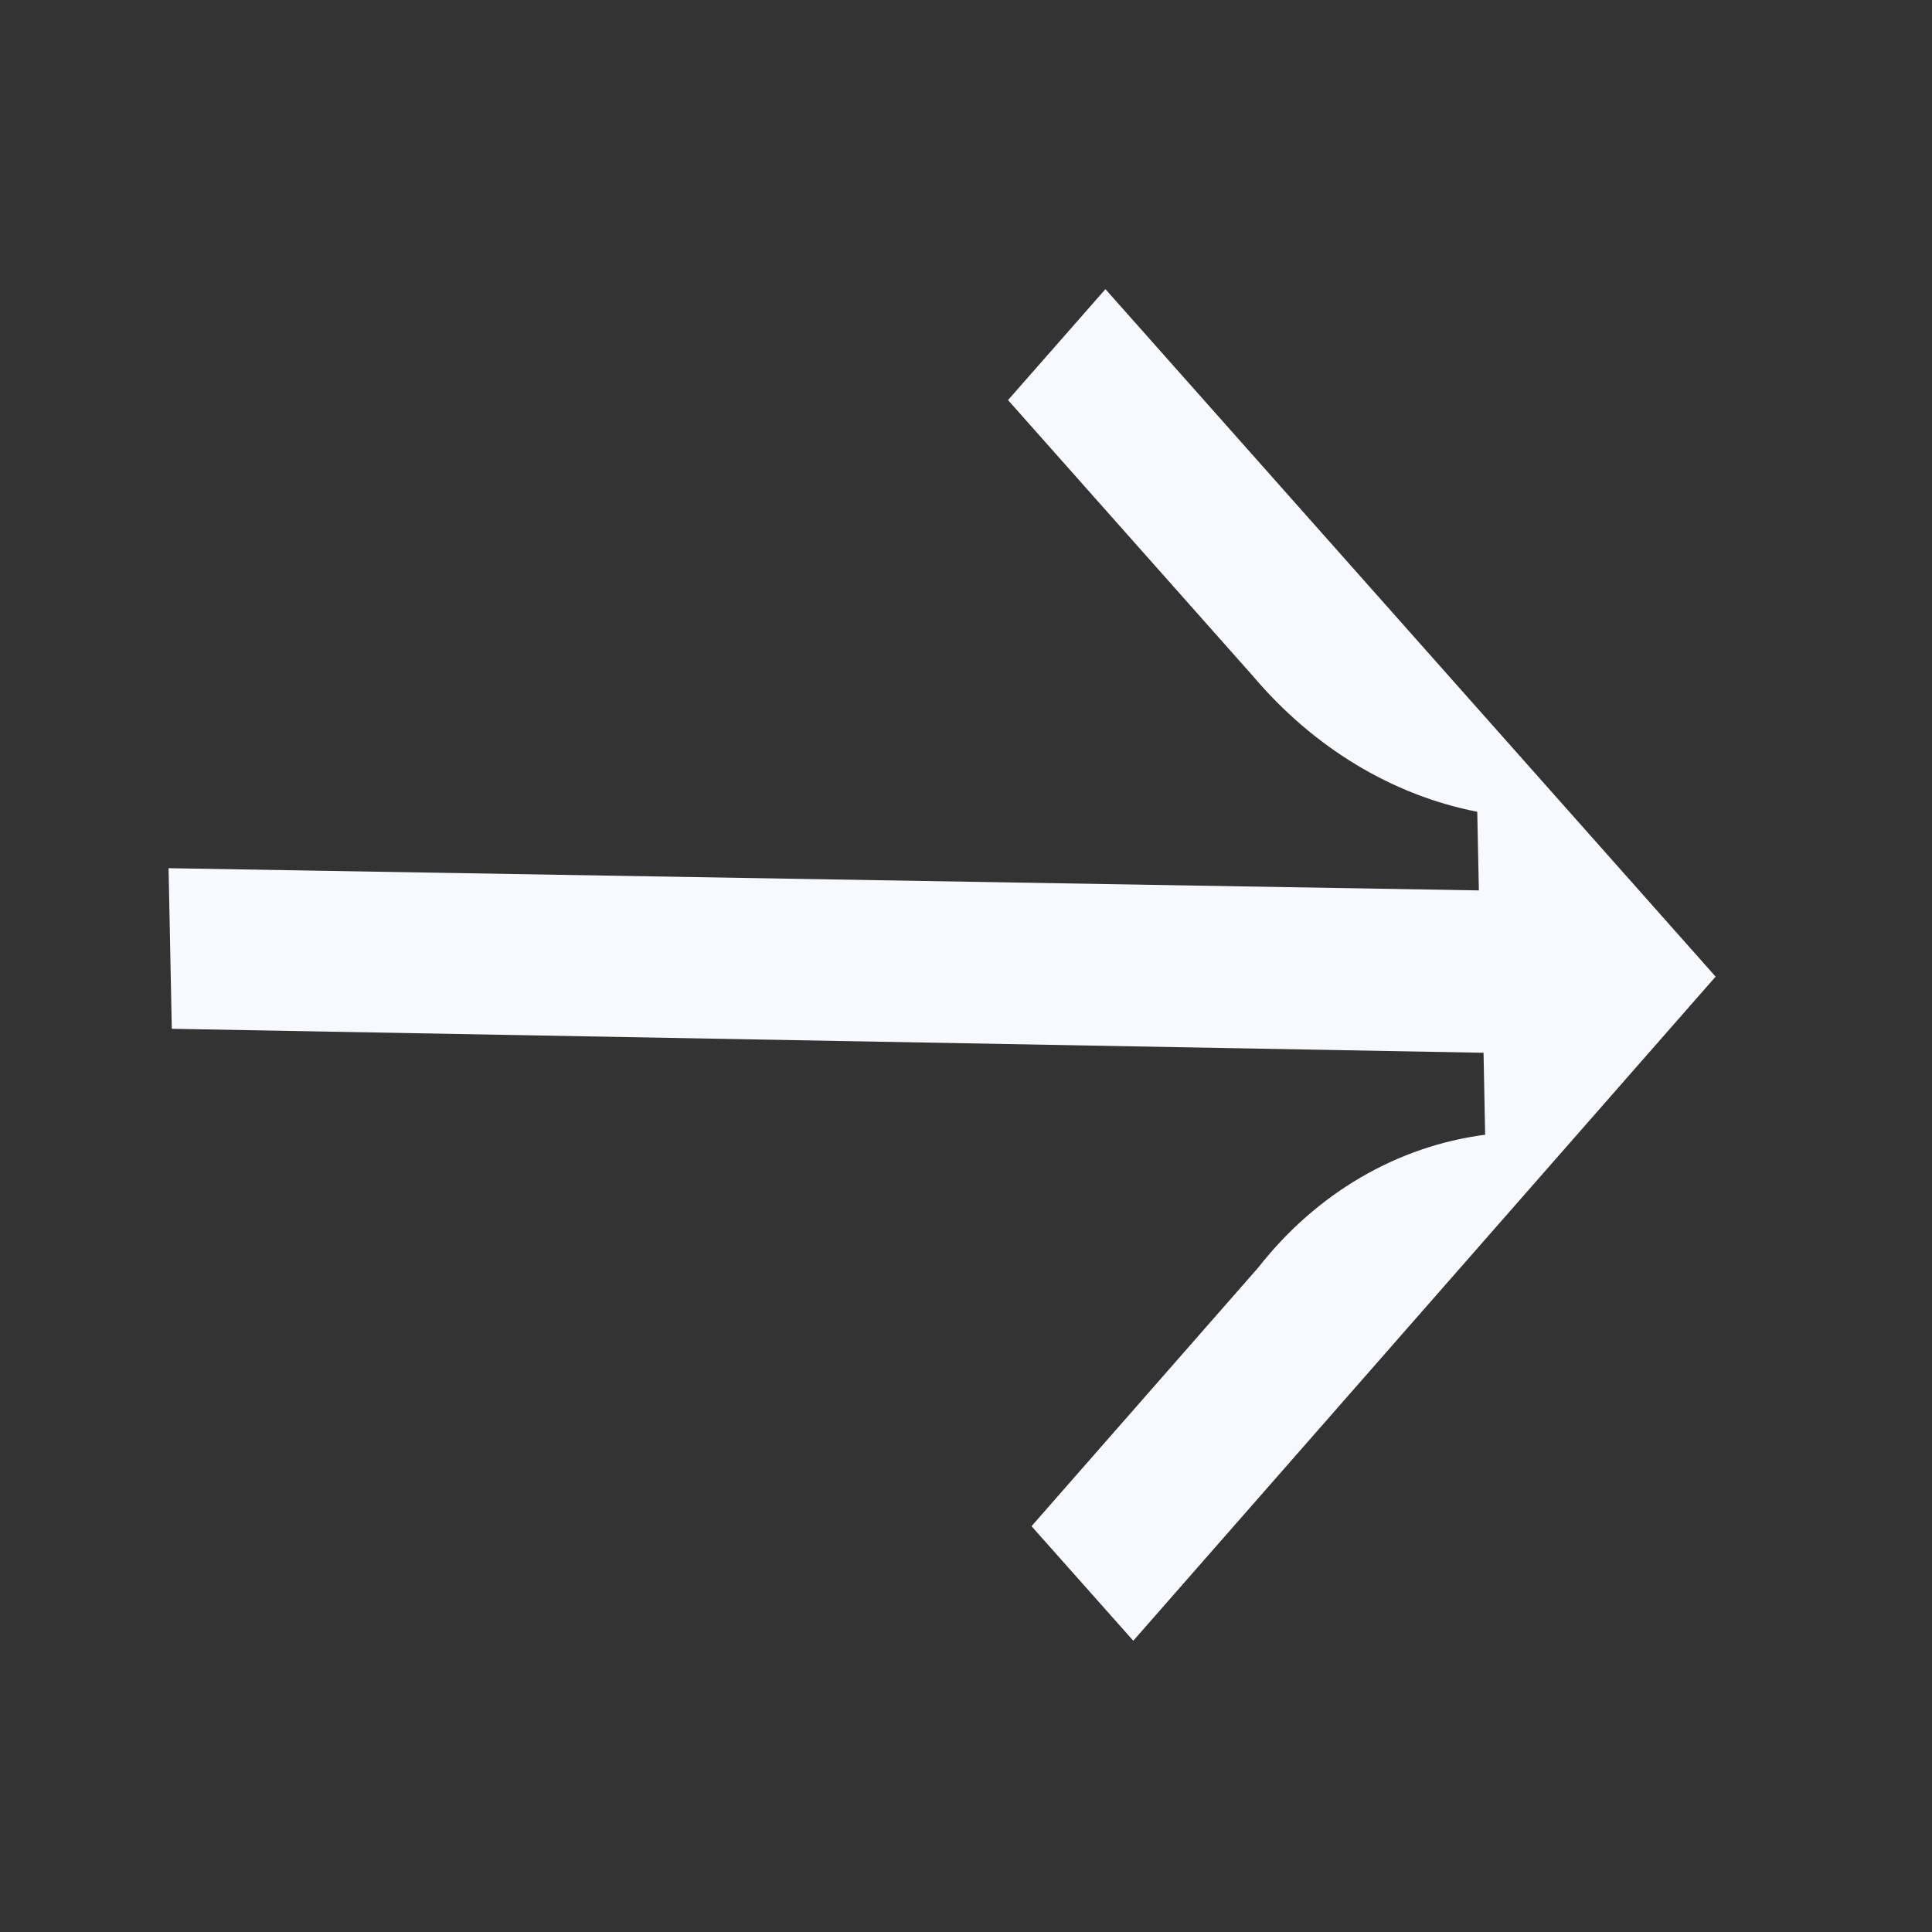 <svg xmlns="http://www.w3.org/2000/svg" width="24" height="24" fill="none"><rect width="100%" height="100%" fill="#333333" stroke="none"/><path fill="#F8F9FF" d="m2.095 10.785 16.276.276-.02-.977c-1.055-.205-2.034-.797-2.785-1.684l-3.044-3.43 1.21-1.378 7.58 8.54-7.234 8.25-1.264-1.423 2.82-3.217c.722-.92 1.72-1.503 2.815-1.646l-.02-1.018-16.295-.298-.04-1.995z"/></svg>